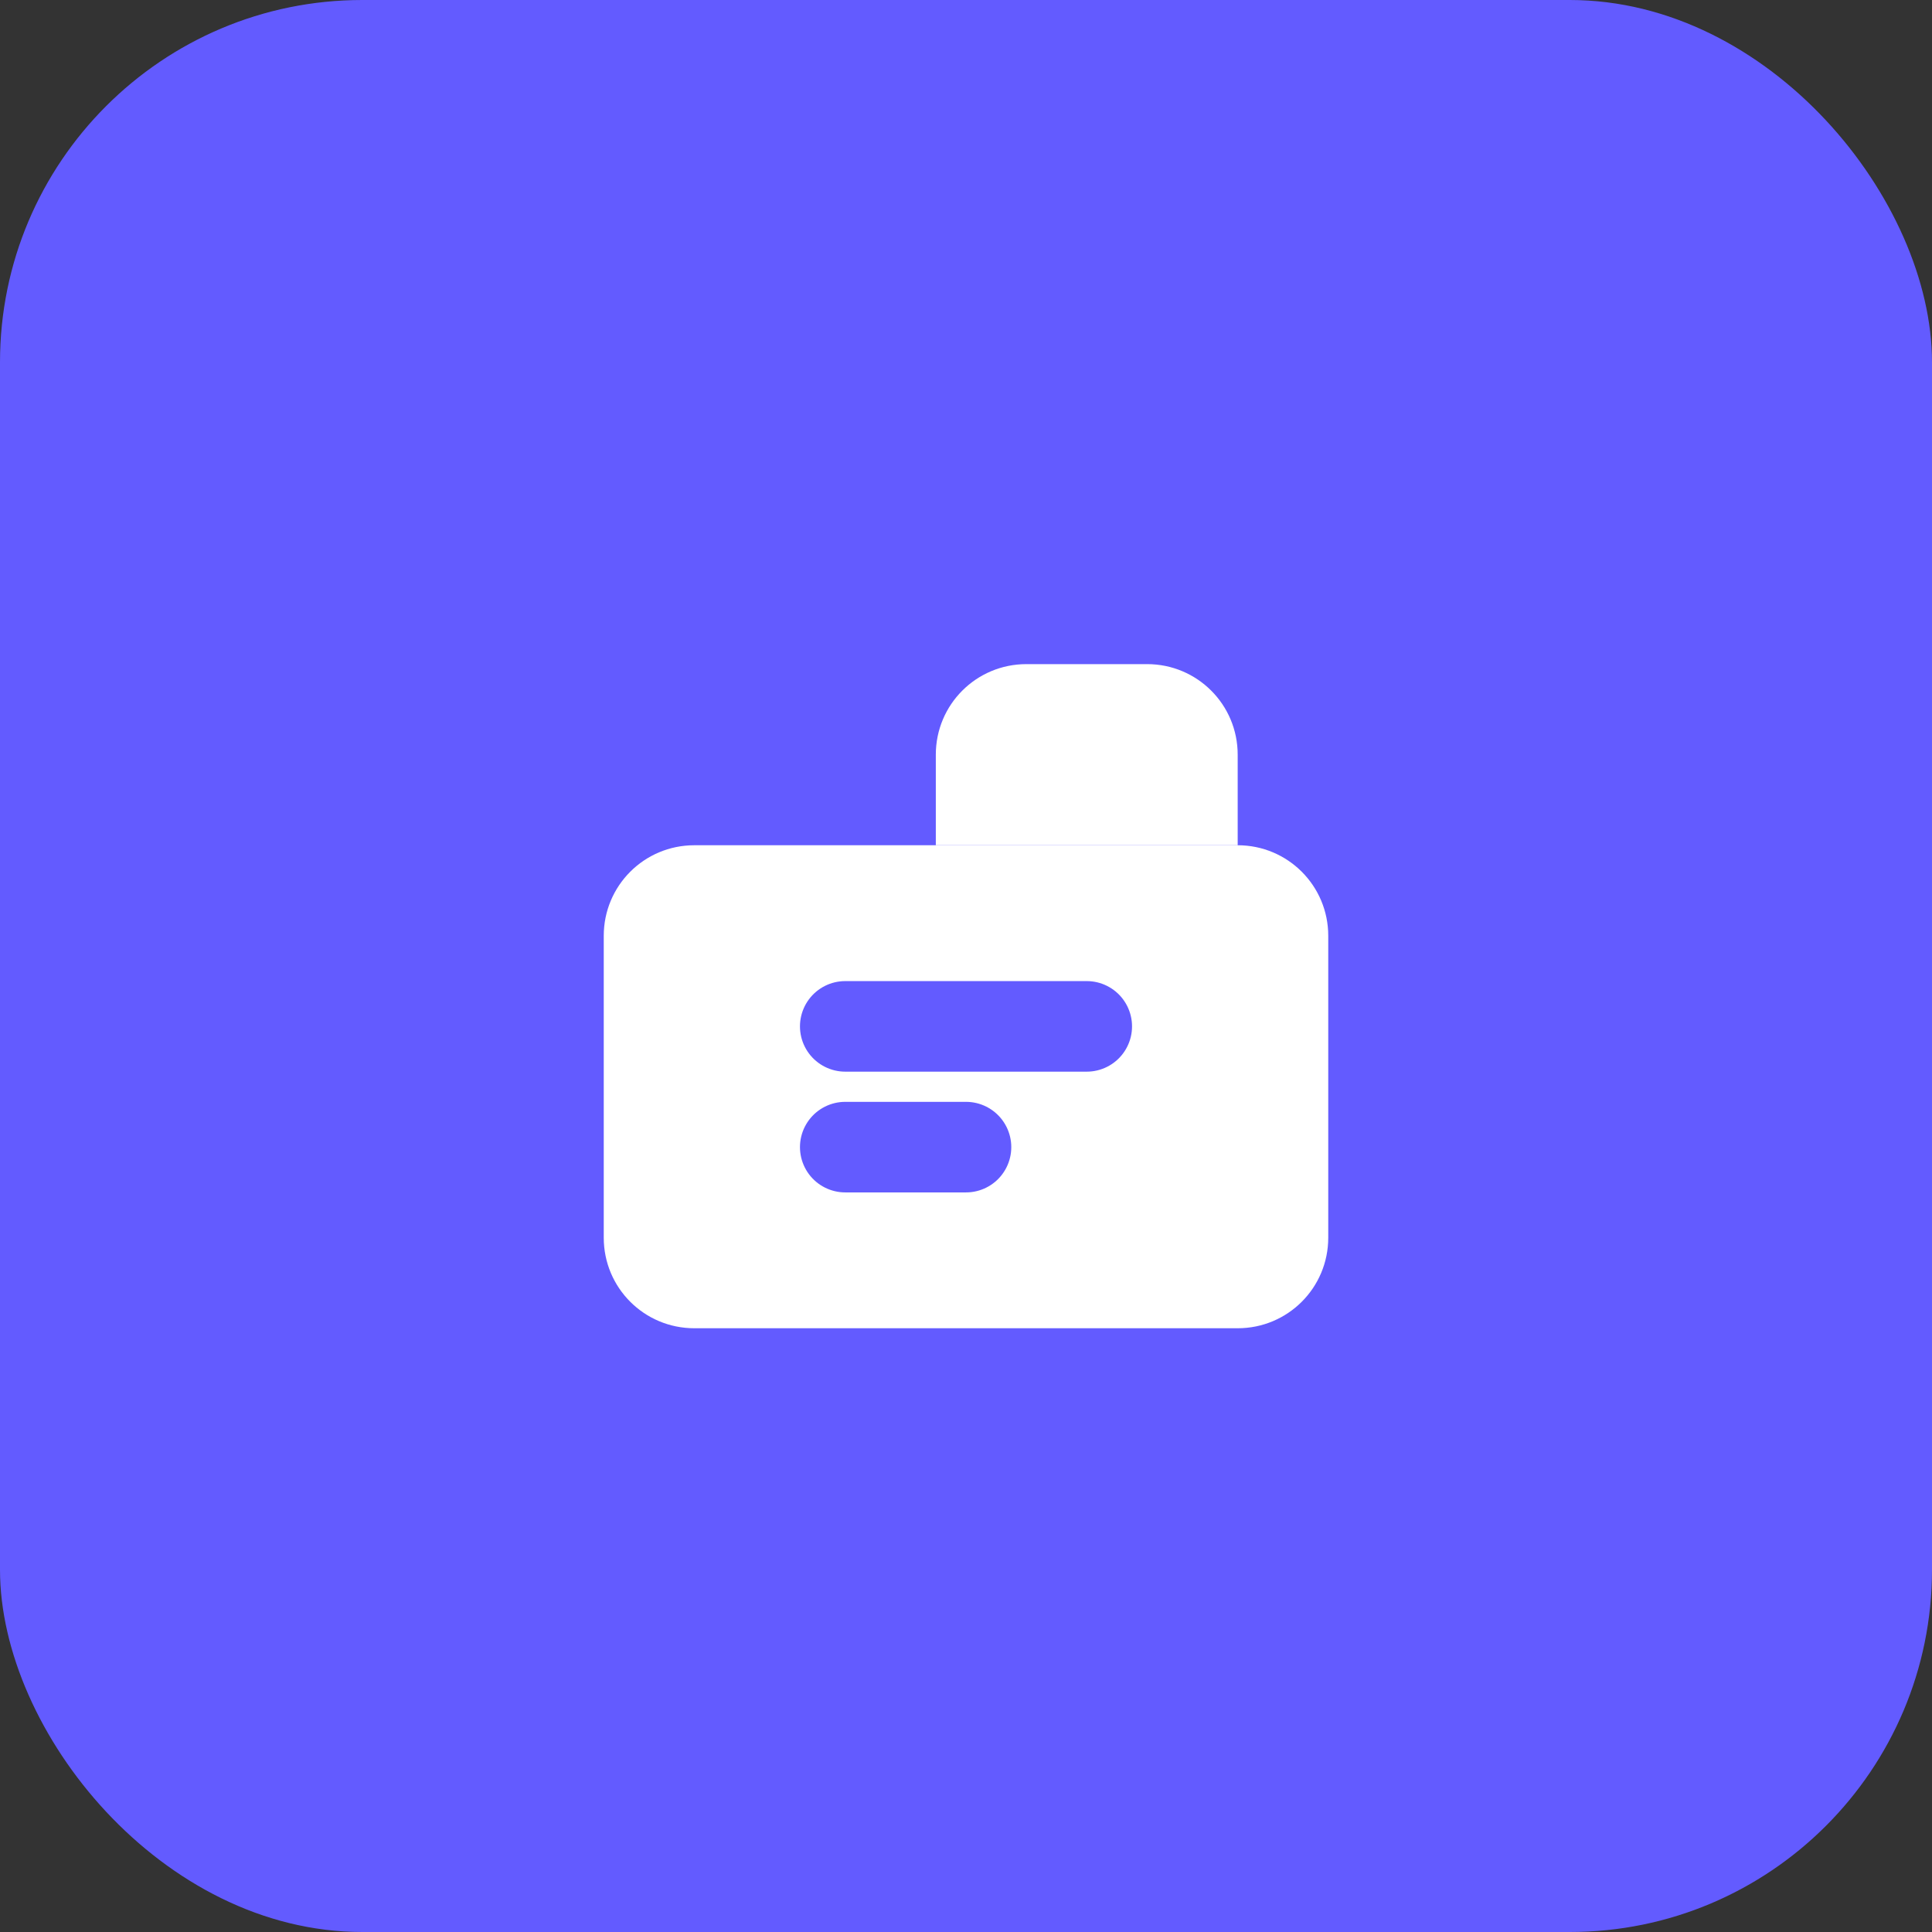 <svg viewBox="0 0 32 32" fill="none" xmlns="http://www.w3.org/2000/svg">
  <rect x="0" y="0" width="32" height="32" fill="#333333" stroke="none"/>
  <rect width="32" height="32" rx="6" fill="#635BFF"/>
  <path d="M15.5 12.5c0-.83.67-1.5 1.5-1.5h2c.83 0 1.5.67 1.5 1.5v1.5h-5v-1.5z" fill="white"/>
  <path d="M11.5 14h9c.83 0 1.5.67 1.5 1.5v5c0 .83-.67 1.5-1.5 1.5h-9c-.83 0-1.5-.67-1.5-1.5v-5c0-.83.67-1.5 1.5-1.5z" fill="white"/>
  <path d="M14 17h4M14 19h2" stroke="#635BFF" stroke-width="1.5" stroke-linecap="round"/>
</svg>
